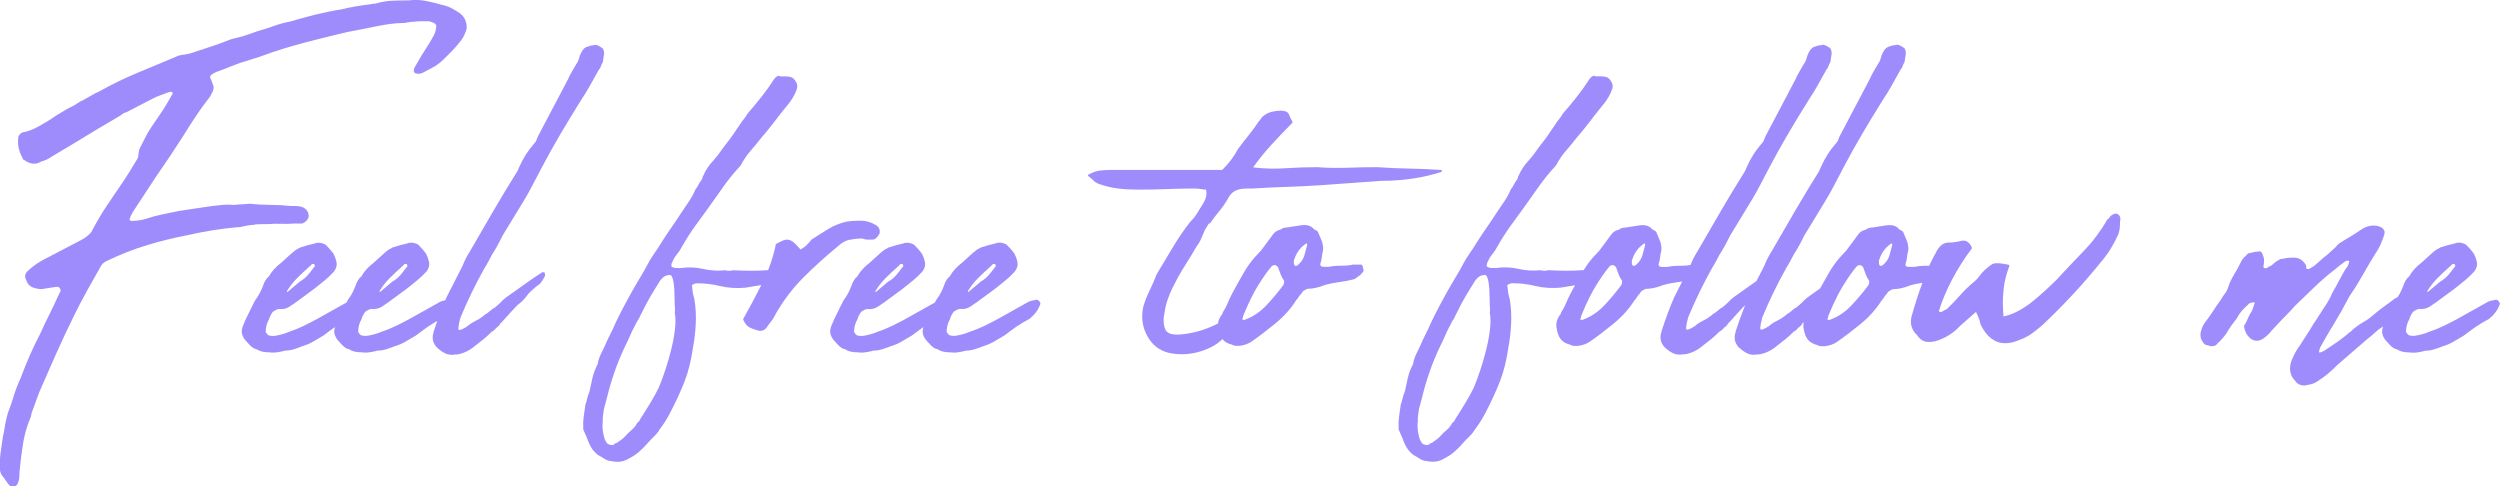 <?xml version="1.0" encoding="UTF-8"?>
<svg id="_レイヤー_2" data-name="レイヤー 2" xmlns="http://www.w3.org/2000/svg" viewBox="0 0 626.2 121.84">
  <defs>
    <style>
      .cls-1 {
        fill: #9e8cfc;
      }
    </style>
  </defs>
  <g id="_レイヤー_1-2" data-name="レイヤー 1">
    <g>
      <path class="cls-1" d="M63.9,56.2c1.1-.05,2.22-.07,3.35-.07,1.01-.09,2.08-.11,3.17-.07,1.1.04,2.23.02,3.35-.07h1.86c.43-.11.83-.37,1.2-.78.38-.42.54-.86.49-1.31-.15-1.12-.82-1.85-2.01-2.16-.48-.1-.9-.14-1.28-.14h-1.22c-1.64-.18-3.34-.28-5.05-.28s-3.34-.09-4.89-.28c-.47,0-.88.02-1.23.07-.63.09-1.41.04-2.1.14-.32.04-.7.07-1.13.07-.93-.09-1.83-.09-2.69,0l-2.54.28c-1.38.18-2.81.39-4.26.62-1.43.23-2.81.44-4.12.63-1.34.28-2.69.55-4.07.83-1.37.28-2.76.65-4.14,1.12-1.11.35-2.4.54-3.82.54-.11-.07-.2-.17-.28-.29-.06-.1-.06-.19.03-.34.29-.81.67-1.53,1.12-2.17.94-1.4,1.86-2.8,2.74-4.17.9-1.4,1.81-2.8,2.73-4.16,1.16-1.67,2.31-3.35,3.41-5,1.14-1.71,2.24-3.39,3.27-5,1.09-1.77,2.19-3.5,3.28-5.13,1.09-1.64,2.28-3.27,3.53-4.86.14-.23.21-.38.23-.51,0-.02.03-.07.09-.13.02-.02.04-.04.05-.06.54-.92.67-1.63.43-2.15l-.35-.97c-.11-.29-.23-.58-.37-.83-.1-.27-.14-.68.68-1.12.08-.07.17-.12.28-.16.16-.05.3-.13.43-.23,1.33-.45,2.68-.96,4-1.52,1.31-.55,2.65-1.01,4-1.38.48-.18.98-.34,1.5-.48.56-.15,1.07-.31,1.55-.49,1.93-.73,3.91-1.4,5.89-2.01,1.98-.6,4.05-1.18,6.13-1.73,1.82-.46,3.38-.85,4.68-1.18,1.29-.32,2.52-.62,3.66-.9,1.13-.27,2.35-.53,3.63-.76,1.27-.23,2.74-.52,4.51-.9,1.31-.27,2.62-.5,3.9-.69,1.27-.18,2.55-.27,3.87-.28.47-.09.87-.16,1.2-.21.32-.05.62-.07.91-.07.75-.09,1.44-.14,2.07-.14h1.91c.67.18,1.12.35,1.34.51.5.33.46.63.44.76-.01.71-.21,1.46-.57,2.23-.24.38-.43.71-.57,1-.13.27-.31.58-.54.94-1.29,1.94-2.57,4.05-3.8,6.26-.01.03-.02.06-.03.09l-.1.69s0,.08.01.12c.07.19.24.43.7.51.28.05.52.07.73.07.06,0,.12-.02.17-.06.06-.05.12-.08.2-.08.19,0,.36-.06.5-.17.41-.19.75-.37,1.04-.55.29-.18.64-.36,1.03-.55,1.11-.56,2.12-1.28,2.99-2.13l.35-.35c.54-.54,1.09-1.09,1.67-1.66.7-.7,1.35-1.43,1.91-2.16.79-.86,1.35-1.82,1.68-2.84.14-.3.23-.6.28-.94.02-1.56-.55-2.79-1.7-3.68-.68-.46-1.37-.89-2.07-1.26-.71-.38-1.53-.67-2.43-.85-1.27-.38-2.6-.7-3.98-.98-1.41-.28-2.91-.33-4.4-.14-1.27,0-2.58.02-3.91.07-1.32.05-2.67.26-4.04.64-.26.08-.52.13-.78.13-.3,0-.61.05-.88.14-2.45.28-4.85.7-7.13,1.25-1.12.18-2.27.39-3.43.63-1.13.23-2.29.49-3.45.77-1.06.28-2.09.56-3.1.83-1.01.28-2,.56-2.94.83-1.06.19-2.08.45-3.06.77-.97.32-1.99.67-3.05,1.04-1.35.37-2.66.79-3.88,1.26-1.2.45-2.47.82-3.8,1.1-.78.19-1.38.38-1.78.57-1.38.55-2.72,1.04-4,1.45-1.31.42-2.65.86-4.02,1.33-1.15.45-2.29.73-3.39.82-.69.1-1.3.29-1.8.57-3.14,1.3-6.32,2.62-9.51,3.96s-6.33,2.86-9.34,4.53c-.29.18-.55.31-.78.4-.26.1-.54.24-.85.43-.5.28-.96.54-1.36.77-.4.23-.85.48-1.32.75-.51.19-.96.44-1.34.73-.35.27-.72.49-1.09.67-.8.38-1.54.78-2.21,1.19-.65.41-1.39.86-2.21,1.33-.6.45-1.26.88-1.97,1.3-.71.42-1.46.86-2.26,1.32-1.28.72-2.63,1.23-4.08,1.52l-.3.14s-.08.05-.11.09c-.1.16-.2.28-.29.36-.15.13-.24.33-.28.57-.25,1.78.11,3.54,1.08,5.23,0,.13.03.23.11.32.05.06.14.13.29.15.59.46,1.24.76,1.93.9.74.15,1.54-.02,2.34-.49.99-.29,1.82-.67,2.43-1.13,1.11-.65,2.2-1.3,3.26-1.95,1.06-.64,2.14-1.29,3.26-1.94,3.42-2.12,7.09-4.31,10.94-6.55.49-.43.96-.69,1.39-.78.02,0,.04-.01.07-.02,1.1-.56,2.17-1.11,3.22-1.67,1.05-.55,2.12-1.11,3.22-1.67.69-.36,1.37-.66,2.03-.89.64-.22,1.32-.47,2.02-.75.13,0,.33-.02.43-.14.4,0,.51.09.52.11,0,.03.02.05.04.08.07.08.12.19.02.41l-1.46,2.5c-.48.83-1.02,1.66-1.59,2.49-.47.73-.91,1.38-1.31,1.93-.39.54-.78,1.1-1.15,1.68-.47.74-.88,1.45-1.21,2.11-.32.65-.67,1.34-1.04,2.06-.25.39-.43.79-.54,1.18-.1.38-.18.81-.25,1.34.03.32-.05.63-.26.96-.61,1.02-1.24,2.06-1.89,3.12-.67,1.07-1.35,2.12-2.03,3.11-1.24,1.79-2.51,3.66-3.77,5.56-1.23,1.85-2.37,3.78-3.38,5.71,0,.01-.01.03-.02.04-.14.08-.18.28-.2.41-.25.51-.82,1.07-1.7,1.69-.19.17-.42.32-.7.45-.31.14-.62.31-.91.49-1.4.74-2.77,1.46-4.12,2.15-1.35.69-2.72,1.41-4.12,2.15-1.7.84-3.22,1.88-4.51,3.09-.6.52-.84,1.12-.7,1.8.07.2.14.37.22.52.07.13.13.28.2.47.38.92,1.21,1.48,2.44,1.67.66.2,1.41.2,2.2,0,.46-.09.91-.16,1.33-.2.43-.05.88-.12,1.37-.21.38-.07.66.03.87.32.22.3.27.59.17.86-.26.55-.45.91-.58,1.12-.68,1.57-1.41,3.1-2.16,4.57-.77,1.49-1.5,3.04-2.17,4.58-1,1.91-1.92,3.83-2.75,5.71-.82,1.86-1.61,3.83-2.34,5.82-.66,1.39-1.22,2.83-1.65,4.27-.43,1.43-.94,2.89-1.52,4.41-.02.16-.07.33-.13.5-.08.2-.13.41-.16.59-.21.82-.37,1.65-.49,2.46-.1.76-.26,1.56-.47,2.4,0,0,0,.02,0,.03l-.56,3.96c-.19,1.35-.24,2.7-.14,3.96-.06.42.07.94.42,1.59.38.44.71.88.97,1.29.26.41.56.82.9,1.21.19.22.35.33.5.36.11.05.25.07.41.07s.34-.02.55-.07c.04,0,.08-.03.11-.05.41-.36.53-.53.57-.67.28-.67.42-1.35.42-2.02,0-.63.04-1.27.13-1.92.21-2.13.48-4.23.81-6.23.32-2,.92-4.08,1.76-6.18.14-.3.24-.63.29-.97.04-.3.12-.58.25-.85.3-.83.6-1.64.89-2.43.29-.79.59-1.6.89-2.42,1.31-3.03,2.68-6.14,4.18-9.5,1.41-3.17,2.91-6.36,4.46-9.5,1.03-2.11,2.15-4.26,3.32-6.37,1.16-2.09,2.37-4.24,3.59-6.36.31-.42.73-.76,1.27-1.01.15-.01.23-.08.28-.14.02,0,.05-.01.07-.02,3.24-1.56,6.59-2.86,9.95-3.87,3.34-1.01,6.77-1.85,10.19-2.49,1.99-.46,4.02-.85,6.05-1.18,2-.32,4.06-.57,6.11-.76.59,0,1.03-.05,1.33-.15,1.03-.27,2.11-.43,3.21-.48Z"/>
      <path class="cls-1" d="M150.01,17.45c.23-.21.39-.5.5-.85.09-.3.24-.63.46-.98.02-.03.03-.06.04-.1l.19-1.35c.2-.71.14-1.38-.18-1.99-.02-.03-.04-.06-.07-.09-.25-.18-.54-.36-.89-.55-.1-.09-.31-.2-.89-.32-.05,0-.11,0-.16.02-.16.08-.36.12-.61.12-.31,0-.67.1-1.08.29-.73.12-1.31.63-1.73,1.51-.26.48-.46.99-.58,1.52-.11.47-.33.93-.67,1.39-.37.65-.73,1.27-1.09,1.87-.37.62-.7,1.26-.96,1.89l-7.38,14.01c-.26.49-.44.89-.53,1.23-.08.28-.21.5-.4.67-.88,1.02-1.64,2.01-2.24,2.94-.6.94-1.18,2.02-1.72,3.23l-.4.94c-2.02,3.22-4.03,6.54-5.97,9.86-1.97,3.37-3.94,6.78-5.86,10.12-.83,1.3-1.49,2.58-1.93,3.77l-4.04,7.93c-.1.23-.19.47-.29.7-.28.04-.65.13-1.14.29-1.31.74-2.59,1.46-3.84,2.15-1.26.69-2.54,1.41-3.84,2.15-1.16.63-2.34,1.23-3.5,1.8-1.13.55-2.38,1.06-3.74,1.52-1.06.45-2.21.77-3.42.96-.43.08-.98.04-1.63-.12-.26-.2-.35-.32-.38-.37-.07-.13-.17-.28-.32-.46,0-1.21.3-2.3.87-3.25.02-.03.03-.06.03-.09.03-.23.19-.68.74-1.54.2-.25.58-.5,1.14-.76.11-.05.34-.12.72-.12.88.1,1.7-.1,2.46-.59,1.11-.73,2.2-1.5,3.25-2.3,1.02-.78,2.06-1.55,3.1-2.29.8-.62,1.62-1.28,2.51-2.02.85-.7,1.61-1.44,2.29-2.19.61-.8.82-1.62.63-2.43-.18-.75-.42-1.42-.74-2.03-.47-.65-1.03-1.3-1.67-1.95-.2-.33-.71-.58-1.63-.79h-.62c-.27,0-.52.05-.7.15-.77.19-1.42.35-1.95.49-.51.14-1.06.3-1.73.52-.28.17-.62.35-1.07.57-.64.48-1.26,1-1.83,1.54-.6.56-1.21,1.12-1.81,1.65-1.45,1.11-2.52,2.29-3.17,3.5-.64.5-1.13,1.27-1.46,2.3-.44,1.18-.95,2.19-1.5,2.98-.23.28-.45.62-.65,1.01-.05.1-.09.18-.14.27-1.16.65-2.3,1.29-3.41,1.91-1.26.69-2.54,1.41-3.84,2.15-1.17.63-2.35,1.24-3.5,1.8-1.13.55-2.38,1.06-3.74,1.52-1.06.45-2.21.77-3.42.96-.43.08-.98.04-1.63-.12-.26-.2-.35-.32-.38-.37-.07-.13-.17-.28-.32-.46,0-1.21.3-2.3.87-3.25.02-.03.03-.06.03-.09.03-.23.19-.68.74-1.54.2-.25.58-.5,1.14-.76.11-.05.34-.12.72-.12.88.1,1.7-.1,2.46-.59,1.11-.73,2.2-1.5,3.25-2.3,1.02-.78,2.06-1.55,3.1-2.29.81-.63,1.63-1.29,2.51-2.02.85-.7,1.61-1.44,2.28-2.19.61-.8.82-1.62.63-2.43-.17-.75-.42-1.42-.74-2.03-.47-.65-1.03-1.31-1.67-1.95-.2-.33-.71-.58-1.63-.79h-.62c-.27,0-.52.05-.7.15-.77.19-1.42.35-1.95.49-.52.14-1.07.3-1.73.52-.29.18-.62.35-1.07.57-.64.48-1.26,1-1.83,1.54-.61.57-1.22,1.13-1.81,1.65-1.45,1.11-2.52,2.29-3.17,3.5-.64.5-1.13,1.27-1.46,2.3-.44,1.18-.95,2.19-1.5,2.98-.23.29-.45.63-.65,1.01-.19.37-.35.7-.49.98-.39.82-.78,1.61-1.16,2.35-.38.73-.72,1.48-1.01,2.22-.54,1.08-.67,2.03-.38,2.83.21.59.52,1.09.9,1.48.37.38.75.79,1.13,1.24.02.02.04.04.07.06.18.1.27.17.31.22.1.12.25.23.5.36.33.09.58.18.74.25.17.09.35.19.53.29.63.29,1.48.44,2.52.44.32.05.65.07.98.07s.68-.02,1.02-.07c.65-.09,1.33-.23,2-.42.75,0,1.5-.12,2.24-.36.71-.22,1.43-.48,2.11-.76.98-.28,1.92-.69,2.79-1.21.86-.51,1.69-.99,2.52-1.48.87-.68,1.82-1.39,2.84-2.09-.23.73-.25,1.4-.04,1.98.21.59.52,1.09.9,1.48.37.37.75.79,1.13,1.24.02.02.04.04.07.06.18.1.27.17.3.22.1.12.25.23.5.36.33.09.58.18.74.25.17.09.35.19.53.29.63.29,1.48.44,2.52.44.32.05.65.07.98.07s.68-.02,1.02-.07c.65-.09,1.33-.23,2-.42.75,0,1.5-.12,2.24-.36.71-.23,1.43-.48,2.11-.76.98-.28,1.92-.69,2.79-1.21.86-.51,1.69-.99,2.52-1.48.92-.72,1.93-1.47,3.01-2.21.75-.52,1.52-.98,2.3-1.42-.29.83-.58,1.68-.87,2.56l-.03.23c-.49,1.38-.26,2.63.68,3.73.67.67,1.39,1.2,2.14,1.57.53.27,1.11.4,1.72.4.3,0,.61-.03.92-.09h.46c1.65-.29,3.2-1.05,4.58-2.27.6-.45,1.24-.95,1.96-1.53.68-.55,1.3-1.12,1.84-1.67l.4-.35h.04c.06,0,.12-.02.17-.06.41-.36.67-.62.81-.82.2-.1.34-.21.43-.34.03-.04.11-.14.36-.36.07-.06.1-.16.08-.24.1-.07.18-.15.23-.23.03-.04.11-.14.38-.38l2.13-2.36c.43-.46.84-.9,1.23-1.32.37-.4.81-.79,1.33-1.16.54-.48,1-.98,1.36-1.5.34-.49.77-.97,1.27-1.41l1.22-1.08c.53-.29.96-.67,1.27-1.12.29-.42.57-.88.82-1.34.01-.03.02-.05.03-.08.04-.31.03-.58-.05-.81-.04-.1-.13-.17-.24-.17h-.28s-.1.01-.14.04c-.71.46-1.35.88-1.91,1.25-.56.37-1.16.79-1.78,1.25l-5.11,3.62c-.2.18-.42.35-.68.54-.28.2-.54.45-.75.72-.56.56-1.16,1.1-1.8,1.6-.07-.02-.16,0-.22.05l-1.65,1.33h-.05c-.06,0-.12.02-.17.06l-.62.54c-.71.54-1.41.98-2.08,1.29-.71.34-1.4.79-2.01,1.33-.3.18-.58.34-.82.48-.24.13-.5.24-.76.33-.23.06-.4.06-.47,0-.08-.07-.11-.27-.07-.55l.08-.56c.06-.46.14-.83.23-1.15.09-.32.15-.57.18-.76,1.79-4.3,3.82-8.48,6.03-12.42.36-.56.7-1.15,1.02-1.75.31-.6.59-1.13.84-1.58.47-.73.93-1.51,1.37-2.3.44-.79.86-1.61,1.24-2.42l5.41-8.88c.85-1.4,1.63-2.8,2.33-4.18.69-1.36,1.42-2.76,2.18-4.16,1.51-2.86,3.1-5.71,4.72-8.46,1.61-2.72,3.34-5.57,5.14-8.45.81-1.19,1.57-2.43,2.26-3.7.68-1.24,1.38-2.49,2.11-3.78ZM95.05,73.11s0-.12.02-.22c.71-1.17,1.57-2.25,2.55-3.24,1.01-1,2.05-1.98,3.1-2.9.28-.24.48-.45.62-.63h.56c0,.16.06.33.19.5-.04.1-.13.21-.29.35-.45.63-.96,1.28-1.51,1.93-.54.62-1.2,1.17-2.01,1.64-.52.46-1.05.9-1.56,1.31-.5.4-1.01.82-1.51,1.26h-.16ZM71.87,73.11s0-.12.02-.22c.71-1.17,1.57-2.25,2.55-3.24,1-1,2.05-1.98,3.1-2.9.28-.24.48-.45.62-.63h.56c0,.16.06.33.19.5-.04.1-.13.21-.29.35-.45.63-.95,1.28-1.51,1.93-.54.62-1.2,1.17-2.01,1.64-.52.45-1.04.89-1.56,1.31-.49.39-1,.82-1.51,1.26h-.16Z"/>
      <path class="cls-1" d="M212.79,60.08c1.06-.22,2.14-.34,3.21-.34.44.18.87.28,1.26.28h1.25c.66,0,1.25-.5,1.8-1.52.01-.03.02-.05.03-.08.14-1.03-.29-1.79-1.24-2.19-.97-.57-2.06-.89-3.25-.94-1.17-.04-2.43.03-3.77.21-1.64.37-3.18.99-4.56,1.83-1.34.82-2.75,1.7-4.19,2.64-.02.01-.04.03-.06.05-.44.54-.87,1.02-1.29,1.43-.38.36-.87.71-1.46,1.04-.59-.67-1.1-1.21-1.52-1.6-.48-.44-.95-.72-1.4-.82-.45-.1-.93-.05-1.42.15-.46.19-1.04.48-1.73.84-.07.04-.11.1-.13.17-.43,2.17-1.09,4.33-1.93,6.44-2.86.21-5.82.17-8.74.02-.03,0-.06,0-.09.01-.53.17-1.19.17-1.95,0-.03,0-.05,0-.08,0-1.83.19-3.66.07-5.42-.34-1.82-.42-3.71-.49-5.58-.22h-1.11c-.25,0-.56-.07-.93-.19-.2-.07-.39-.2-.33-.63.06-.45.15-.54.15-.54.03-.03.05-.06.07-.1.28-.71.66-1.36,1.14-1.94.51-.61.97-1.3,1.35-2.05.98-1.74,2.08-3.46,3.27-5.11,1.21-1.67,2.38-3.28,3.53-4.86,1.26-1.76,2.45-3.42,3.55-5,1.09-1.56,2.36-3.14,3.75-4.67.23-.2.44-.45.63-.75.18-.28.34-.57.47-.84.59-1,1.28-1.94,2.04-2.81.79-.9,1.58-1.86,2.34-2.85,1.22-1.4,2.44-2.89,3.62-4.45,1.2-1.58,2.41-3.12,3.63-4.58.34-.46.67-.96.98-1.48.31-.52.55-1.03.7-1.47.42-.82.43-1.6,0-2.32-.41-.71-.88-1.12-1.4-1.23-.48-.1-.92-.14-1.35-.14h-1.22c-.16-.13-.46-.25-.87.05-.29.21-.5.41-.63.62-.94,1.47-1.98,2.93-3.1,4.35-1.11,1.42-2.29,2.84-3.53,4.26-.36.64-.82,1.28-1.37,1.92-.58.83-1.17,1.69-1.75,2.57-.57.86-1.15,1.67-1.71,2.41-.68.85-1.32,1.69-1.89,2.51-.58.83-1.2,1.62-1.83,2.33-1.1,1.13-2.01,2.51-2.7,4.1,0,.02-.01.04-.02.06-.05.33-.17.6-.36.85-.23.29-.48.67-.75,1.18-.13.34-.36.69-.67,1.04-.02.02-.03.04-.04.07-.41.99-.94,1.98-1.58,2.94-.65.97-1.26,1.87-1.84,2.71-.82,1.27-1.64,2.51-2.45,3.67-.82,1.16-1.65,2.4-2.47,3.69-.6,1.01-1.25,2.01-1.93,2.97-.7.98-1.31,1.99-1.83,3.01-.37.72-.8,1.49-1.28,2.27-.48.79-.91,1.51-1.28,2.16-1.95,3.33-3.73,6.66-5.29,9.88-.42,1.01-.88,2-1.38,2.96-.51.98-.98,2-1.39,2.99-.39.75-.75,1.5-1.08,2.23-.34.75-.56,1.5-.67,2.24-.63,1.2-1.07,2.38-1.32,3.49-.25,1.11-.5,2.27-.75,3.43-.28.65-.49,1.3-.62,1.92-.13.58-.25,1.01-.38,1.26-.01.02-.02.05-.02.07l-.44,3.12c-.11.79-.15,1.72-.1,2.71-.03.23,0,.45.1.64.07.13.13.28.21.48.36.74.67,1.48.93,2.2.28.76.65,1.48,1.14,2.16.16.18.34.39.54.62.21.24.45.46.75.68.67.36,1.13.63,1.39.82.7.48,1.39.72,2.07.74.22.09.58.14,1.11.14h.01c.14.01.28.02.42.02,1,0,1.97-.3,2.88-.88.91-.47,1.73-1.02,2.43-1.63.7-.62,1.38-1.3,2.04-2.04.54-.63,1.11-1.23,1.69-1.78.6-.57,1.1-1.2,1.46-1.83.56-.74,1.07-1.47,1.5-2.17.42-.7.83-1.43,1.21-2.17,1.39-2.67,2.57-5.25,3.51-7.66.94-2.41,1.65-5.28,2.11-8.51.35-1.85.58-3.82.68-5.87.1-2.04,0-4.01-.29-5.85,0-.1-.02-.29-.18-.83-.12-.4-.22-.82-.29-1.28-.07-.44-.14-1.03-.2-1.77.24-.14.45-.24.65-.32.22-.08.45-.12.69-.12,1.91,0,3.84.23,5.74.69,1.94.47,4.02.61,6.22.42l4.08-.67c-1.44,2.86-2.96,5.71-4.52,8.48-.04.07-.04.15,0,.23.45.97.99,1.62,1.6,1.92.58.29,1.24.52,1.93.7.24.09.5.15.78.15.62,0,1.31-.31,1.88-1.34.46-.57.82-1.05,1.12-1.47.3-.43.58-.93.84-1.48,1.94-3.38,4.27-6.45,6.94-9.11,2.66-2.66,5.49-5.22,8.43-7.63,1.03-.98,2.08-1.59,3.12-1.81ZM151.05,104.07l.23-1.65c.18-.64.38-1.36.58-2.14.2-.79.41-1.6.62-2.43,1.16-4.31,2.71-8.4,4.62-12.18.82-1.93,1.68-3.7,2.51-5.22.24-.3.43-.62.58-.96.13-.32.33-.71.58-1.17.66-1.38,1.38-2.75,2.16-4.08.78-1.33,1.64-2.72,2.54-4.14.11-.04.2-.13.24-.25.52-.65,1.22-.97,2.15-.97.32,0,.54.58.64.93.21.72.34,1.56.39,2.51.05.96.08,1.91.09,2.83,0,.96.03,1.6.08,1.97.04.36.02.76-.04,1.19,0,.03,0,.05,0,.08.21,1.08.22,2.44.05,4.02-.18,1.6-.49,3.3-.92,5.03-.43,1.76-.93,3.5-1.49,5.19-.56,1.69-1.12,3.2-1.66,4.48-.64,1.28-1.29,2.48-1.96,3.59-.67,1.12-1.36,2.24-2.05,3.31-.34.47-.65.98-.91,1.52l-.44.38s-.04.05-.06.07c-.36.7-.82,1.28-1.37,1.72-.58.47-1.16,1.04-1.72,1.69-.41.44-1.11.97-2.07,1.59-.23.02-.5.12-.7.44-.63.13-1.18,0-1.67-.37-.35-.51-.59-.99-.7-1.42-.42-1.53-.54-2.95-.36-4.25-.03-.46,0-.91.05-1.34Z"/>
      <path class="cls-1" d="M260.24,75.32c-.36-.28-.74-.32-1.12-.12-.3.01-.73.11-1.34.31-1.31.74-2.59,1.46-3.84,2.15-1.26.69-2.54,1.41-3.84,2.15-1.17.63-2.35,1.24-3.5,1.8-1.13.55-2.38,1.06-3.74,1.52-1.06.45-2.21.77-3.42.96-.43.08-.98.04-1.63-.12-.26-.2-.35-.32-.38-.37-.07-.13-.17-.28-.32-.46,0-1.21.3-2.3.87-3.25.02-.03.03-.06.03-.09.03-.23.19-.68.74-1.54.2-.25.58-.5,1.14-.76.11-.05.34-.12.72-.12.88.1,1.7-.1,2.46-.59,1.11-.73,2.2-1.5,3.25-2.3,1.02-.78,2.06-1.55,3.1-2.29.81-.63,1.63-1.29,2.51-2.02.85-.7,1.61-1.44,2.28-2.19.61-.8.82-1.62.63-2.43-.17-.75-.42-1.42-.74-2.03-.47-.65-1.03-1.31-1.67-1.95-.2-.33-.71-.58-1.63-.79h-.62c-.27,0-.52.05-.7.15-.77.19-1.42.35-1.95.49-.52.14-1.07.3-1.73.52-.29.18-.62.35-1.07.57-.64.48-1.26,1-1.83,1.54-.61.57-1.22,1.13-1.81,1.65-1.45,1.11-2.52,2.29-3.17,3.5-.64.5-1.13,1.27-1.46,2.3-.44,1.18-.95,2.19-1.5,2.98-.23.29-.45.63-.65,1.01-.05.1-.09.18-.14.28-1.16.65-2.3,1.29-3.41,1.91-1.26.69-2.54,1.41-3.84,2.15-1.16.63-2.34,1.23-3.5,1.8-1.13.55-2.38,1.06-3.74,1.52-1.06.45-2.21.77-3.42.96-.43.08-.98.04-1.63-.12-.26-.2-.35-.32-.38-.37-.07-.13-.17-.28-.32-.46,0-1.21.3-2.3.87-3.25.02-.03.03-.06.03-.09.03-.23.19-.68.74-1.54.2-.25.58-.5,1.14-.76.11-.05.34-.12.72-.12.88.1,1.7-.1,2.46-.59,1.11-.73,2.2-1.5,3.25-2.3,1.02-.78,2.06-1.55,3.1-2.29.8-.62,1.62-1.28,2.51-2.02.85-.7,1.61-1.44,2.29-2.19.61-.8.82-1.62.63-2.43-.18-.75-.42-1.42-.74-2.03-.47-.65-1.03-1.3-1.67-1.95-.2-.33-.71-.58-1.63-.79h-.62c-.27,0-.52.05-.7.15-.77.19-1.42.35-1.95.49-.51.14-1.06.3-1.73.52-.28.17-.62.35-1.07.57-.64.48-1.26,1-1.83,1.54-.6.56-1.21,1.12-1.81,1.65-1.45,1.11-2.52,2.29-3.17,3.5-.64.5-1.13,1.27-1.46,2.3-.44,1.18-.95,2.19-1.5,2.98-.23.28-.45.62-.65,1.01-.19.37-.35.7-.49.98-.4.84-.79,1.63-1.16,2.35-.38.73-.72,1.48-1.01,2.22-.54,1.08-.67,2.03-.38,2.83.21.59.52,1.09.9,1.48.37.37.75.79,1.13,1.24.02.02.04.04.07.06.18.1.27.17.3.22.1.12.25.23.5.36.33.09.58.18.74.25.17.09.35.19.53.29.63.29,1.48.44,2.52.44.32.05.65.07.98.07s.68-.02,1.02-.07c.65-.09,1.33-.23,2-.42.75,0,1.5-.12,2.24-.36.71-.23,1.43-.48,2.11-.76.98-.28,1.92-.69,2.79-1.21.86-.51,1.69-.99,2.52-1.48.87-.68,1.82-1.39,2.84-2.09-.23.73-.25,1.4-.04,1.98.21.59.52,1.09.9,1.48.37.38.75.79,1.13,1.24.02.02.04.04.07.06.18.1.27.17.31.22.1.12.25.23.5.36.33.09.58.18.74.25.17.09.35.19.53.29.63.29,1.48.44,2.52.44.32.05.65.07.98.07s.68-.02,1.02-.07c.65-.09,1.33-.23,2-.42.75,0,1.5-.12,2.24-.36.71-.22,1.43-.48,2.11-.76.98-.28,1.92-.69,2.79-1.21.86-.51,1.69-.99,2.52-1.48.92-.72,1.93-1.47,3.01-2.21,1.07-.73,2.15-1.38,3.27-1.95,1.29-1.04,2.18-2.25,2.62-3.53.11-.17.22-.53-.31-.96ZM242.43,73.11s0-.12.02-.22c.71-1.17,1.57-2.25,2.55-3.24,1-1,2.05-1.98,3.1-2.9.28-.24.48-.45.62-.63h.56c0,.16.06.33.19.5-.04.1-.13.21-.29.35-.45.63-.95,1.28-1.51,1.93-.54.62-1.2,1.17-2.01,1.64-.52.45-1.04.89-1.56,1.31-.49.39-1,.82-1.51,1.26h-.16ZM219.26,73.11s0-.12.02-.22c.71-1.17,1.57-2.25,2.55-3.24,1.01-1,2.05-1.98,3.1-2.9.28-.24.48-.45.62-.63h.56c0,.16.06.33.19.5-.04.1-.13.21-.29.35-.45.63-.96,1.28-1.51,1.93-.54.62-1.2,1.17-2.01,1.64-.52.46-1.05.9-1.56,1.31-.5.4-1.01.82-1.51,1.26h-.16Z"/>
      <path class="cls-1" d="M292.56,74.83c.32-1,.71-1.92,1.14-2.74.44-.83.92-1.76,1.43-2.77.77-1.34,1.5-2.56,2.26-3.74.78-1.21,1.54-2.48,2.25-3.73.58-.76,1.02-1.52,1.32-2.28.3-.76.56-1.38.81-1.91.24-.37.42-.67.55-.91.11-.21.26-.47.46-.77h.14c.08,0,.16-.04.21-.11.69-1,1.43-1.98,2.2-2.9.78-.92,1.48-1.92,2.11-2.97.5-1.05,1.13-1.79,1.88-2.17.76-.4,1.68-.6,2.75-.6h1.54c2.9-.19,5.81-.33,8.66-.42,2.85-.09,5.72-.23,8.53-.42,2.62-.18,5.16-.37,7.64-.55,2.48-.18,5.02-.37,7.62-.55,5.37,0,10.4-.75,14.96-2.23.11-.04.19-.15.17-.27-.01-.12-.11-.21-.23-.22-2.62-.18-5.31-.3-8.01-.35-2.67-.04-5.31-.16-7.87-.35-2.35,0-4.88.05-7.52.14-2.59.09-5.14.05-7.61-.14-2.66,0-5.38.09-8.11.28-2.55.17-5.23.1-7.96-.23,1.42-1.98,2.94-3.87,4.53-5.6,1.69-1.84,3.46-3.71,5.28-5.54.08-.08.09-.2.04-.3-.36-.62-.64-1.22-.84-1.76-.24-.66-.93-1-2.06-1-.76,0-1.54.1-2.32.29-.81.2-1.55.59-2.21,1.16-.23.21-.42.44-.56.69-.11.21-.26.39-.45.56-.02.02-.03.03-.05.05-.7,1.09-1.5,2.2-2.4,3.31-.88,1.08-1.79,2.25-2.73,3.51-.98,1.88-2.32,3.66-3.97,5.28h-28.07c-.74,0-1.57.05-2.47.14-.92.1-1.91.43-2.94,1-.07.04-.12.12-.13.2,0,.08.03.17.1.22.49.36.92.73,1.27,1.08.39.4.87.7,1.44.89,1.6.56,3.2.94,4.75,1.12,1.54.19,3.22.28,4.99.28,2.41,0,4.82-.05,7.18-.14,2.37-.09,4.69-.14,6.88-.14.62,0,1.16.04,1.6.13.41.08.86.13,1.36.14.22,1.08.05,2.09-.5,3.09-.6.94-1.15,1.83-1.63,2.65-.47.81-1.09,1.59-1.84,2.33-1.59,2.04-3.06,4.2-4.38,6.41-1.33,2.22-2.66,4.44-4.01,6.7-.58,1.48-1.2,2.9-1.84,4.21-.65,1.35-1.17,2.69-1.55,4.01-.57,2.74-.17,5.29,1.21,7.6,1.38,2.33,3.45,3.7,6.15,4.07.76.11,1.52.17,2.28.17,2.44,0,4.87-.57,7.23-1.71,1.11-.52,2.1-1.22,2.97-2.09.5.65,1.29,1.13,2.32,1.38.38.2.73.31,1.05.31h1.01c1.26-.19,2.29-.58,3.04-1.15,1.72-1.19,3.69-2.69,5.85-4.45,2.14-1.76,3.9-3.73,5.23-5.86.22-.2.4-.42.53-.67.11-.21.33-.49.62-.83.13-.11.24-.25.32-.43.03-.07.12-.19.33-.38.19-.09.37-.18.51-.27.13-.08.28-.16.45-.24,1.4,0,2.91-.34,4.45-.98.94-.27,2.1-.5,3.46-.69,1.35-.18,2.58-.42,3.64-.69.25-.02.58-.21,1.04-.62.22-.2.37-.27.44-.3.2-.06.37-.24.53-.55.54-.33.68-.85.38-1.48,0-.23-.08-.45-.26-.67-.05-.06-.12-.09-.19-.09h-2c-.74.19-1.74.28-2.96.28s-2.29.1-3.02.28h-1.39c-.36,0-.61-.07-.74-.22-.11-.13-.15-.33-.12-.55.15-.4.25-.74.29-1.03l.21-1.49c.18-.58.25-1.1.21-1.55-.04-.43-.12-.88-.25-1.4-.22-.47-.38-.87-.51-1.23-.14-.39-.32-.81-.53-1.27,0-.02-.02-.04-.04-.06-.19-.22-.4-.36-.63-.42-.13-.03-.26-.12-.38-.27-.69-.81-1.76-1.12-3.16-.92-1.33.19-2.53.38-3.51.55-.68,0-1.25.19-1.71.57-.69.12-1.28.47-1.75,1.06-.58.75-1.1,1.46-1.55,2.09-.47.66-.99,1.36-1.52,2.05-.54.55-1.06,1.12-1.56,1.67-.5.56-.99,1.17-1.45,1.82-.46.64-.88,1.3-1.26,1.96l-1.11,1.94c-.72,1.27-1.32,2.34-1.77,3.2-.44.83-.94,1.91-1.5,3.22-.14.35-.44.9-.91,1.62-.02.03-.03.06-.04.1-.03.23-.11.42-.25.56-.18.2-.34.45-.47.74-.26.46-.41.95-.46,1.46-.36.17-.73.34-1.11.52-2.54,1.19-5.23,1.92-8,2.2-1.79.18-3.03-.03-3.66-.63-.64-.59-.92-1.79-.85-3.53.11-.77.25-1.58.41-2.42.17-.86.39-1.66.68-2.4ZM311.18,80c-.01-.13.02-.26.11-.39.02-.03.03-.07.04-.1l.05-.38c.83-2,1.63-3.76,2.39-5.23.76-1.47,1.78-3.14,3.04-4.97.57-.82,1.14-1.56,1.66-2.18.36-.32.53-.35.59-.35.38,0,.48.05.49.05h0s.04.04.07.05c.38.21.48.35.5.42l.6,1.67c.21.58.51,1.16.91,1.73,0,0,.05.1,0,.51-.03.24-.1.44-.19.58-1.14,1.57-2.54,3.24-4.15,4.97-1.6,1.72-3.43,2.96-5.43,3.68-.03.01-.06.03-.08.05-.1.09-.2.12-.38-.01-.04-.03-.16-.1-.21-.1ZM324.07,65.33c-.01-.07.02-.17.1-.3.01-.02.02-.04.03-.06.49-1.6,1.45-2.91,2.83-3.89.02-.02.04-.04.06-.06.04,0,.11-.02.25-.03.06.1.09.18.07.27l-.03.25-.59,2.22c-.18.7-.49,1.32-.92,1.85-.22.27-.48.54-.78.8-.31.27-.64.29-.87.06-.15-.41-.15-.52-.15-.53.03-.2.03-.39,0-.57Z"/>
      <path class="cls-1" d="M530.34,53.55c-.41-.15-.92,0-1.58.47-.24.21-.41.43-.49.65-.04.11-.09.12-.15.12-.09,0-.17.05-.22.12-1.7,2.93-3.69,5.6-5.94,7.93-2.27,2.35-4.63,4.85-7.01,7.42-.74.73-1.63,1.57-2.63,2.49-1.02.93-2.1,1.86-3.22,2.77-1.12.91-2.35,1.72-3.63,2.4-1.16.62-2.38,1.07-3.64,1.35,0-.15,0-.34-.03-.6-.05-.6-.1-1.46-.12-2.55-.03-1.09.05-2.45.23-4.06.18-1.59.64-3.41,1.38-5.42.03-.07.02-.14-.02-.21-.04-.06-.1-.11-.17-.12-.9-.18-1.62-.3-2.13-.35-.52-.05-.96-.05-1.31,0-.37.05-.73.21-1.07.46-.32.24-.74.59-1.27,1.05-.54.47-1.02,1-1.43,1.57-.39.54-.8,1-1.19,1.34-1.37,1.12-2.62,2.32-3.72,3.57-1.08,1.22-2.21,2.39-3.36,3.49-.48.19-.89.4-1.21.64-.07.05-.28.21-.78-.11.84-2.68,1.97-5.39,3.38-8.04,1.43-2.7,3.07-5.28,4.88-7.67.05-.07.07-.17.03-.25-.76-1.77-1.9-1.88-2.71-1.67-1.04.27-2.06.41-3.05.41-.8,0-1.48.26-2,.76-.5.48-.9,1.02-1.16,1.58-.63,1.12-1.22,2.28-1.77,3.47-.22,0-.43.01-.67.01-1.26,0-2.29.1-3.02.28h-1.39c-.36,0-.61-.07-.74-.22-.11-.13-.15-.33-.12-.55.15-.4.25-.74.29-1.03l.21-1.49c.18-.58.25-1.1.21-1.55-.04-.43-.12-.88-.25-1.4-.22-.47-.38-.87-.51-1.23-.14-.39-.32-.81-.53-1.27,0-.02-.02-.04-.04-.06-.19-.22-.4-.36-.63-.42-.13-.03-.26-.12-.38-.27-.69-.81-1.76-1.12-3.16-.92-1.33.19-2.53.38-3.51.55-.68,0-1.25.19-1.71.57-.69.12-1.28.47-1.75,1.06-.58.75-1.1,1.46-1.55,2.09-.47.66-.99,1.36-1.52,2.05-.54.55-1.06,1.12-1.56,1.67-.5.56-.99,1.17-1.45,1.82-.46.64-.88,1.3-1.26,1.96l-1.11,1.94c-.44.77-.83,1.47-1.17,2.09l-2.83,2.01c-.2.18-.42.35-.68.54-.28.2-.54.45-.75.72-.56.56-1.16,1.1-1.8,1.6-.07-.02-.16,0-.22.05l-1.65,1.33h-.05c-.06,0-.12.02-.17.06l-.62.54c-.71.54-1.41.98-2.08,1.29-.71.33-1.4.79-2.01,1.33-.3.18-.58.34-.82.48-.24.13-.5.24-.76.33-.23.06-.4.06-.47,0-.08-.07-.11-.27-.07-.55l.08-.56c.06-.47.14-.84.23-1.15.09-.32.15-.57.18-.76,1.79-4.3,3.82-8.48,6.03-12.42.36-.56.7-1.15,1.02-1.75.31-.6.6-1.13.84-1.58.46-.72.93-1.5,1.37-2.3.43-.78.85-1.6,1.24-2.42l5.41-8.88c.85-1.4,1.63-2.8,2.33-4.18.69-1.36,1.42-2.76,2.18-4.16,1.51-2.87,3.1-5.71,4.72-8.46,1.6-2.71,3.33-5.56,5.14-8.45.81-1.19,1.57-2.43,2.26-3.7.68-1.24,1.38-2.49,2.11-3.78.23-.21.39-.5.5-.85.09-.3.24-.63.46-.98.02-.03.03-.06.04-.1l.19-1.35c.2-.71.14-1.37-.18-1.99-.02-.03-.04-.06-.07-.09-.25-.18-.55-.37-.89-.55-.1-.09-.31-.2-.89-.32-.05,0-.11,0-.16.02-.16.08-.36.12-.61.12-.31,0-.67.1-1.08.29-.73.12-1.31.63-1.73,1.51-.26.48-.46.99-.58,1.52-.11.48-.33.94-.67,1.39-.37.65-.73,1.27-1.09,1.87-.37.62-.7,1.26-.96,1.89l-7.38,14.01c-.26.49-.44.89-.53,1.23-.08.28-.21.5-.4.67-.88,1.02-1.64,2.01-2.23,2.94-.6.93-1.18,2.02-1.72,3.23l-.4.94c-2.03,3.25-4.04,6.56-5.97,9.86-1.97,3.37-3.94,6.78-5.86,10.12-.83,1.3-1.49,2.58-1.93,3.77l-1.94,3.8c-.12.09-.25.18-.37.27l-5.11,3.62c-.2.18-.42.35-.68.54-.28.2-.54.45-.75.72-.56.56-1.16,1.1-1.8,1.6-.07-.02-.16,0-.22.05l-1.65,1.33h-.05c-.06,0-.12.02-.17.06l-.62.54c-.71.54-1.41.98-2.08,1.29-.71.33-1.4.79-2.01,1.33-.3.18-.58.34-.82.48-.24.13-.5.24-.76.33-.23.06-.4.06-.47,0-.08-.07-.11-.27-.07-.55l.08-.56c.06-.47.14-.84.23-1.15.09-.32.15-.57.18-.76,1.79-4.3,3.82-8.48,6.03-12.42.36-.56.7-1.15,1.02-1.75.31-.6.6-1.13.84-1.58.46-.72.93-1.5,1.37-2.3.43-.78.85-1.6,1.24-2.42l5.41-8.88c.85-1.4,1.63-2.8,2.33-4.18.69-1.36,1.42-2.76,2.18-4.16,1.51-2.87,3.1-5.71,4.72-8.46,1.6-2.71,3.33-5.56,5.14-8.45.81-1.19,1.57-2.43,2.26-3.7.68-1.24,1.38-2.49,2.11-3.78.23-.21.39-.5.5-.85.09-.3.24-.63.46-.98.02-.03.03-.06.04-.1l.19-1.35c.2-.71.14-1.37-.18-1.99-.02-.03-.04-.06-.07-.09-.25-.18-.55-.37-.89-.55-.1-.09-.31-.2-.89-.32-.05,0-.11,0-.16.02-.16.08-.36.12-.61.12-.31,0-.67.1-1.08.29-.73.12-1.31.63-1.73,1.51-.26.48-.46.99-.58,1.52-.11.48-.33.94-.67,1.39-.37.65-.73,1.27-1.09,1.87-.37.62-.7,1.26-.96,1.89l-7.38,14.01c-.26.49-.44.89-.53,1.23-.08.28-.21.5-.4.67-.88,1.02-1.64,2.01-2.23,2.94-.6.93-1.18,2.02-1.72,3.23l-.4.94c-2.03,3.25-4.04,6.56-5.97,9.86-1.97,3.37-3.94,6.78-5.86,10.12-.78,1.22-1.4,2.42-1.83,3.55-.71.15-1.62.22-2.73.22-1.26,0-2.29.1-3.02.28h-1.39c-.36,0-.61-.07-.74-.22-.11-.13-.15-.33-.12-.55.15-.4.25-.73.29-1.03l.21-1.49c.18-.58.25-1.1.21-1.55-.04-.43-.12-.88-.25-1.4-.22-.47-.38-.87-.51-1.23-.14-.39-.32-.81-.53-1.27,0-.02-.02-.04-.04-.06-.19-.22-.4-.36-.63-.42-.13-.03-.26-.12-.38-.27-.69-.8-1.75-1.11-3.16-.92-1.34.19-2.53.38-3.51.55-.68,0-1.25.19-1.71.57-.69.12-1.28.47-1.75,1.06-.58.75-1.1,1.46-1.55,2.09-.46.64-.97,1.34-1.52,2.05-.54.55-1.06,1.12-1.56,1.67-.5.55-.98,1.17-1.45,1.82-.33.46-.63.93-.92,1.4-2.88.22-5.85.18-8.8.02-.03,0-.06,0-.09.01-.53.17-1.19.17-1.95,0-.03,0-.06,0-.08,0-1.83.19-3.66.07-5.42-.34-1.82-.42-3.71-.49-5.58-.22h-1.11c-.25,0-.56-.07-.93-.19-.2-.07-.39-.2-.33-.63.06-.45.15-.54.15-.54.03-.03.05-.06.07-.1.28-.71.66-1.36,1.14-1.94.51-.61.97-1.3,1.35-2.05.98-1.74,2.08-3.46,3.27-5.11,1.21-1.67,2.38-3.28,3.53-4.86,1.26-1.76,2.45-3.42,3.55-5,1.09-1.56,2.36-3.14,3.75-4.67.23-.2.44-.45.63-.75.18-.28.34-.57.47-.84.59-1,1.28-1.94,2.04-2.81.79-.9,1.58-1.86,2.34-2.85,1.22-1.4,2.44-2.89,3.62-4.45,1.2-1.58,2.41-3.12,3.63-4.58.34-.46.67-.96.98-1.48.31-.52.55-1.03.7-1.47.42-.82.43-1.6,0-2.32-.41-.71-.88-1.12-1.4-1.23-.48-.1-.92-.14-1.35-.14h-1.22c-.16-.13-.46-.25-.87.05-.29.21-.5.41-.63.62-.94,1.47-1.98,2.93-3.1,4.35-1.11,1.42-2.29,2.84-3.53,4.26-.36.64-.82,1.28-1.37,1.92-.58.83-1.17,1.69-1.75,2.57-.57.86-1.15,1.67-1.71,2.41-.68.85-1.32,1.69-1.89,2.51-.58.83-1.2,1.62-1.83,2.33-1.1,1.13-2.01,2.51-2.7,4.1,0,.02-.01.04-.02.06-.05.33-.17.6-.36.85-.23.29-.48.67-.75,1.18-.13.34-.36.69-.67,1.04-.02.02-.03.04-.04.07-.41.99-.94,1.98-1.58,2.94-.65.97-1.26,1.87-1.84,2.71-.82,1.27-1.64,2.51-2.45,3.67-.82,1.16-1.65,2.4-2.47,3.69-.6,1.01-1.25,2.01-1.93,2.97-.7.98-1.31,1.99-1.83,3.01-.37.72-.8,1.49-1.28,2.27-.48.79-.91,1.51-1.28,2.16-1.95,3.33-3.73,6.66-5.29,9.88-.42,1.01-.88,2-1.38,2.96-.51.98-.98,2-1.39,2.99-.39.75-.75,1.5-1.08,2.23-.34.75-.56,1.5-.67,2.24-.63,1.2-1.07,2.38-1.32,3.49-.25,1.11-.5,2.27-.75,3.43-.28.65-.49,1.3-.62,1.92-.13.58-.25,1.01-.38,1.26-.01.02-.02.05-.02.07l-.44,3.12c-.11.79-.15,1.72-.1,2.71-.03.23,0,.45.1.64.07.13.13.28.21.48.36.74.67,1.48.93,2.2.28.76.65,1.48,1.14,2.16.16.18.34.39.54.62.21.24.45.46.75.68.67.36,1.13.63,1.39.82.7.48,1.39.72,2.07.74.22.09.58.14,1.11.14h.01c.14.01.28.02.42.02,1,0,1.97-.3,2.88-.88.91-.47,1.73-1.02,2.43-1.63.7-.62,1.38-1.3,2.04-2.04.54-.63,1.11-1.23,1.69-1.78.6-.57,1.1-1.2,1.46-1.83.56-.74,1.07-1.47,1.5-2.17.42-.7.83-1.43,1.21-2.17,1.39-2.67,2.57-5.25,3.51-7.66.94-2.41,1.65-5.28,2.11-8.51.35-1.85.58-3.82.68-5.87.1-2.04,0-4.01-.29-5.85,0-.1-.02-.29-.18-.83-.12-.4-.22-.82-.29-1.28-.07-.44-.14-1.03-.2-1.77.24-.14.45-.24.65-.32.22-.08.45-.12.69-.12,1.91,0,3.84.23,5.74.69,1.94.47,4.03.61,6.22.42l3.67-.6c-.4.72-.75,1.36-1.04,1.9-.44.83-.94,1.91-1.5,3.22-.14.35-.44.9-.91,1.62-.02.03-.03.07-.04.1-.03.23-.11.42-.25.56-.18.2-.34.45-.47.74-.39.68-.54,1.43-.46,2.21-.01.13.02.28.08.45.14,1.06.46,1.93.94,2.61.5.69,1.32,1.19,2.39,1.46.38.2.73.31,1.05.31h1.01c1.26-.19,2.29-.58,3.04-1.15,1.73-1.19,3.69-2.69,5.85-4.45,2.14-1.76,3.9-3.73,5.23-5.86.22-.2.4-.42.53-.67.11-.21.33-.49.62-.83.13-.11.24-.25.32-.43.03-.07.12-.19.33-.38.19-.09.36-.18.51-.27.13-.08.28-.16.45-.24,1.4,0,2.91-.34,4.45-.98.93-.27,2.1-.5,3.46-.69.44-.06.85-.12,1.26-.19l-2.04,4.01c-.56,1.31-1.1,2.67-1.61,4.04-.51,1.37-1.02,2.82-1.52,4.35l-.03.23c-.49,1.38-.26,2.63.68,3.73.67.67,1.39,1.2,2.14,1.57.53.27,1.11.4,1.72.4.3,0,.61-.03.92-.09h.46c1.65-.29,3.2-1.05,4.58-2.27.61-.45,1.25-.96,1.96-1.53.68-.55,1.3-1.12,1.84-1.67l.4-.35h.04c.06,0,.12-.02.17-.06.41-.36.67-.62.81-.82.2-.1.34-.21.43-.34.03-.04.11-.14.36-.36.07-.06.1-.16.08-.24.1-.07.18-.14.23-.22.03-.04.11-.14.38-.38l2.13-2.36c.43-.46.84-.9,1.23-1.32.12-.14.27-.27.41-.4-.29.71-.57,1.43-.84,2.16-.51,1.37-1.02,2.82-1.52,4.35l-.03.23c-.49,1.38-.26,2.63.68,3.73.67.67,1.39,1.2,2.14,1.57.53.27,1.11.4,1.72.4.3,0,.61-.03.92-.09h.46c1.65-.29,3.2-1.05,4.58-2.27.61-.45,1.25-.96,1.96-1.53.68-.55,1.3-1.12,1.84-1.67l.4-.35h.04c.06,0,.12-.02.17-.06.41-.36.67-.62.81-.82.2-.1.34-.21.43-.34.03-.04.11-.14.36-.36.07-.06.1-.16.08-.24.1-.07.18-.14.23-.22.02-.03.08-.1.23-.24-.09.39-.12.8-.08,1.22-.01.13.02.28.08.45.14,1.06.46,1.93.94,2.61.5.69,1.32,1.19,2.39,1.46.38.2.73.31,1.05.31h1.01c1.26-.19,2.29-.58,3.04-1.15,1.72-1.19,3.69-2.69,5.85-4.45,2.14-1.76,3.9-3.73,5.23-5.86.22-.2.4-.42.53-.67.11-.21.33-.49.62-.83.13-.11.24-.25.32-.43.03-.07.12-.19.33-.38.19-.09.37-.18.51-.27.13-.08.28-.16.45-.24,1.4,0,2.91-.34,4.45-.98.83-.24,1.84-.44,3-.62,0,0,0,0,0,.01-.98,2.68-1.84,5.35-2.57,7.92-.67,2.03-.23,3.8,1.27,5.21.65.99,1.48,1.54,2.47,1.64.95.1,1.94-.05,2.95-.43,2.18-.84,3.97-2.04,5.28-3.52l4.03-3.54c.23.46.45.94.64,1.43.23.58.4,1.15.51,1.69,0,.02.01.04.02.06,1.52,3.1,3.59,4.66,6.18,4.66,1.06,0,2.22-.26,3.45-.79,1.29-.47,2.39-1.04,3.28-1.7.87-.64,1.75-1.35,2.61-2.1,5.2-4.89,10.11-10.17,14.57-15.7.89-1.03,1.71-2.13,2.43-3.29.72-1.16,1.36-2.36,1.9-3.58.3-.76.45-1.52.46-2.24,0-.67.05-1.29.12-1.84,0-.03,0-.06,0-.09-.12-.54-.36-.89-.71-1.02ZM473.96,61.26l-.03.25-.59,2.22c-.18.7-.49,1.32-.92,1.85-.22.27-.48.54-.78.8-.31.27-.64.29-.87.06-.15-.41-.15-.52-.15-.53.03-.2.03-.39,0-.57-.01-.07.02-.17.1-.3.01-.02.02-.04.03-.06.49-1.6,1.45-2.91,2.83-3.89.02-.02.04-.04.06-.06.04,0,.11-.02.25-.03.06.1.09.18.07.27ZM458.33,80.12c-.1.09-.2.12-.38-.01-.04-.03-.16-.1-.21-.1-.01-.13.02-.26.11-.39.02-.03.03-.07.04-.1l.05-.38c.83-2,1.63-3.76,2.39-5.23.76-1.47,1.78-3.14,3.04-4.97.57-.82,1.14-1.56,1.66-2.18.36-.32.53-.35.59-.35.38,0,.48.05.49.05h0s.04.04.07.05c.38.21.48.35.5.42l.6,1.67c.21.58.51,1.16.91,1.73,0,0,.05.1,0,.51-.03.24-.1.44-.19.58-1.14,1.57-2.54,3.24-4.15,4.97-1.6,1.72-3.43,2.96-5.43,3.68-.03.01-.06.03-.08.05ZM412.07,61.26l-.03.25-.59,2.22c-.19.7-.5,1.32-.92,1.85-.22.27-.48.54-.78.8-.31.27-.64.29-.87.06-.15-.41-.15-.52-.15-.53.03-.21.03-.4,0-.57-.01-.07.02-.17.1-.3.01-.02.02-.04.03-.06.49-1.6,1.45-2.91,2.83-3.89.02-.02.04-.04.06-.06.04,0,.11-.02.25-.03.06.1.09.18.07.27ZM396.43,80.11c-.1.09-.2.12-.38-.01-.04-.03-.16-.1-.21-.1-.01-.13.02-.26.11-.39.02-.03.03-.07.04-.1l.05-.38c.83-2,1.63-3.76,2.39-5.23.76-1.47,1.78-3.14,3.04-4.97.57-.82,1.14-1.56,1.66-2.18.36-.32.53-.35.59-.35.38,0,.48.05.49.05h0s.04.04.07.05c.38.21.48.35.5.42l.6,1.67c.21.58.51,1.16.91,1.73,0,0,.05.1,0,.51-.03.24-.1.44-.19.58-1.14,1.56-2.54,3.24-4.15,4.97-1.6,1.72-3.43,2.96-5.43,3.68-.03.01-.06.03-.08.05ZM355.2,104.07l.23-1.65c.18-.64.38-1.36.58-2.14.2-.79.41-1.6.62-2.43,1.16-4.31,2.71-8.4,4.62-12.18.82-1.93,1.68-3.7,2.51-5.22.24-.3.43-.62.58-.96.13-.32.33-.71.58-1.17.66-1.38,1.38-2.75,2.16-4.08.78-1.33,1.64-2.72,2.54-4.14.11-.04.2-.13.24-.25.52-.65,1.22-.97,2.15-.97.32,0,.54.58.64.93.21.72.34,1.56.39,2.51.05.96.08,1.91.09,2.83,0,.96.03,1.6.08,1.97.04.36.02.76-.04,1.19,0,.03,0,.05,0,.08.21,1.08.22,2.44.05,4.02-.18,1.6-.49,3.3-.92,5.03-.43,1.76-.93,3.5-1.49,5.19-.56,1.69-1.12,3.2-1.66,4.48-.64,1.28-1.29,2.48-1.96,3.59-.67,1.12-1.36,2.24-2.05,3.31-.34.47-.65.98-.91,1.52l-.44.38s-.04.05-.06.07c-.36.7-.82,1.28-1.37,1.72-.58.47-1.16,1.04-1.72,1.69-.41.44-1.11.97-2.07,1.59-.23.02-.5.12-.7.44-.63.13-1.18,0-1.67-.37-.35-.51-.59-.99-.7-1.42-.42-1.53-.54-2.95-.36-4.25-.03-.46,0-.91.05-1.34Z"/>
      <path class="cls-1" d="M625.79,75.32c-.36-.28-.74-.32-1.12-.12-.3.01-.73.11-1.34.31-1.31.74-2.59,1.46-3.84,2.15-1.26.69-2.54,1.41-3.84,2.15-1.17.63-2.35,1.24-3.5,1.8-1.13.55-2.38,1.06-3.74,1.52-1.06.45-2.21.77-3.42.96-.43.08-.98.04-1.63-.12-.26-.2-.35-.32-.38-.37-.07-.13-.17-.28-.32-.46,0-1.21.3-2.3.87-3.25.02-.03.03-.06.03-.09.03-.23.19-.68.74-1.54.2-.25.58-.5,1.14-.76.11-.05.34-.12.72-.12.88.1,1.71-.1,2.46-.59,1.11-.73,2.2-1.5,3.25-2.3,1.02-.78,2.06-1.55,3.1-2.29.81-.63,1.63-1.29,2.51-2.02.85-.7,1.61-1.44,2.28-2.19.61-.8.82-1.62.63-2.43-.17-.75-.42-1.42-.74-2.03-.47-.65-1.03-1.31-1.67-1.95-.2-.33-.71-.58-1.63-.79h-.62c-.27,0-.52.05-.7.15-.77.19-1.42.35-1.95.49-.52.14-1.07.3-1.73.52-.29.18-.62.35-1.07.57-.64.48-1.26,1-1.83,1.54-.61.57-1.22,1.13-1.81,1.65-1.45,1.11-2.52,2.29-3.17,3.5-.64.5-1.13,1.27-1.46,2.3-.43,1.15-.92,2.14-1.47,2.93-.24.13-.48.27-.74.39-.82.64-1.7,1.29-2.62,1.94-.93.65-1.83,1.36-2.67,2.1-.83.73-1.7,1.35-2.58,1.84-.92.52-1.81,1.16-2.67,1.9-.02.02-.03.03-.05.05-.13.21-.21.25-.22.25-.12.06-.24.14-.36.25-1.05.92-2.12,1.75-3.17,2.48-1.08.74-2.17,1.48-3.27,2.21-.63.35-.85.38-.91.38s-.12.02-.17.06c-.02.02-.03.03-.05.04-.03-.05-.08-.07-.16-.07,0,0-.03-.07,0-.31.02-.18.07-.34.13-.51.07-.18.11-.32.13-.43.6-1.02,1.15-1.98,1.64-2.86.49-.89,1.04-1.8,1.63-2.72.71-1.18,1.42-2.39,2.11-3.62.69-1.23,1.35-2.44,1.95-3.59,1.16-1.67,2.25-3.41,3.23-5.16.98-1.74,2.02-3.51,3.09-5.25.59-.84,1.06-1.65,1.4-2.4.34-.75.67-1.6,1-2.57l.1-.69s0-.07,0-.1c-.21-.74-.78-1.22-1.67-1.42-1.21-.29-2.47-.1-3.75.59-.83.56-1.65,1.1-2.44,1.59-.81.51-1.62,1-2.42,1.46-.3.19-.64.4-.99.63-.37.24-.69.56-.95.95-.5.44-1,.9-1.5,1.37-.47.45-1.02.91-1.64,1.38l-2.35,2.06c-.2.1-.4.21-.61.35-.21.14-.39.25-.55.32-.48.18-.66.01-.75-.13-.05-.14-.06-.33-.03-.57,0-.06,0-.11-.03-.16-.79-1.38-1.92-2.03-3.29-1.93-.84,0-1.48.05-1.9.15-.26.08-.52.13-.78.13-.33,0-.62.11-.87.32-.41.19-.78.43-1.1.72l-.76.67c-.5.19-.86.39-1.05.56-.23.14-.45.16-.68.05-.25-.11-.27-.24-.25-.36l.1-.69c.13-.95.04-1.69-.27-2.21-.07-.38-.22-.65-.45-.79-.22-.14-.51-.16-.84-.06-.47,0-.99.1-1.57.28-.61.01-1.07.27-1.36.77-.53.39-.93.88-1.2,1.45-.52,1.09-1.11,2.18-1.76,3.24-.67,1.08-1.18,2.19-1.51,3.29-.3.64-.39.87-.42.97-.33.45-.61.83-.83,1.14-.23.33-.47.72-.72,1.17-.56.74-1.15,1.58-1.75,2.52-.59.92-1.17,1.76-1.72,2.47-.68.77-1.17,1.79-1.44,3.03,0,0,0,.01,0,.02-.13.91.06,1.68.57,2.3.25.52.69.81,1.3.82.37.19.79.26,1.24.21.49-.05.88-.3,1.16-.72.95-.85,1.73-1.76,2.35-2.73.37-.65.75-1.25,1.14-1.78.4-.55.82-1.1,1.29-1.7.38-.72.78-1.34,1.2-1.83.43-.5.92-.98,1.43-1.43.02-.01.03-.03.05-.05.31-.48.82-.72,1.57-.72.06,0,.15,0,.2-.05.03.02.07.05.06.14-.35,1.18-.64,1.95-.86,2.3-.36.56-.65,1.11-.87,1.64-.19.46-.4.91-.64,1.35-.21.13-.26.5-.29.72,0,.03,0,.05,0,.08.11.57.28,1.09.51,1.53.23.44.57.87,1.01,1.28,1.1.83,2.22.83,3.35,0,.84-.58,1.51-1.22,1.96-1.86.43-.46.84-.9,1.23-1.32.38-.42.79-.85,1.22-1.31.54-.55,1.11-1.13,1.7-1.73.58-.59,1.17-1.23,1.72-1.87,1.63-1.6,3.28-3.18,4.89-4.72,1.65-1.57,3.37-3.06,5.13-4.43.44-.39.82-.7,1.17-.96.36-.28.8-.6,1.33-.98.16-.14.31-.22.43-.22.04,0,.07,0,.11-.02.13-.06.27-.06.42,0,.15.07.14.12.14.15-.07.52-.17.76-.26.92-.14.34-.36.69-.69,1.07-.61,1.02-1.17,2.03-1.67,3-.5.95-1.05,1.95-1.68,3.02-.15.45-.35.87-.58,1.27-.25.42-.49.86-.73,1.3-.56.81-1.13,1.67-1.69,2.58-.52.85-1.09,1.71-1.68,2.57-.6,1.01-1.2,1.98-1.79,2.86-.59.89-1.18,1.82-1.77,2.75-.58.77-1.15,1.79-1.7,3.03-.99,2.22-.71,4.14.79,5.66.51.71,1.27,1.07,2.31,1.07h.01c.55-.09,1.11-.21,1.67-.35.56-.15,1.11-.42,1.63-.79,1.63-1.02,3.29-2.39,4.9-4.05,1.27-1.11,2.5-2.19,3.71-3.21,1.21-1.03,2.45-2.1,3.7-3.2.62-.46,1.29-1.02,1.99-1.68.61-.57,1.28-1.06,2.02-1.51-.28.8-.32,1.52-.1,2.15.21.59.52,1.09.9,1.48.37.38.75.79,1.13,1.24.02.02.04.04.07.06.18.1.27.17.31.22.1.12.25.23.5.36.33.09.58.18.74.25.17.09.35.19.53.29.63.29,1.48.44,2.52.44.32.05.65.07.98.07s.68-.02,1.02-.07c.65-.09,1.33-.23,2-.42.75,0,1.5-.12,2.24-.36.71-.22,1.43-.48,2.11-.76.98-.28,1.92-.69,2.79-1.21.86-.51,1.69-.99,2.52-1.48.92-.72,1.93-1.47,3.01-2.21,1.07-.73,2.15-1.38,3.27-1.95,1.29-1.04,2.18-2.25,2.62-3.53.11-.17.22-.53-.31-.96ZM607.99,73.11s0-.12.02-.22c.71-1.17,1.57-2.25,2.55-3.24,1-1,2.05-1.98,3.1-2.9.28-.24.48-.45.62-.63h.56c0,.16.06.33.19.5-.04.1-.13.21-.29.35-.45.63-.95,1.28-1.51,1.93-.54.62-1.2,1.17-2.01,1.64-.52.45-1.04.89-1.56,1.31-.49.39-1,.82-1.51,1.26h-.16Z"/>
    </g>
  </g>
</svg>